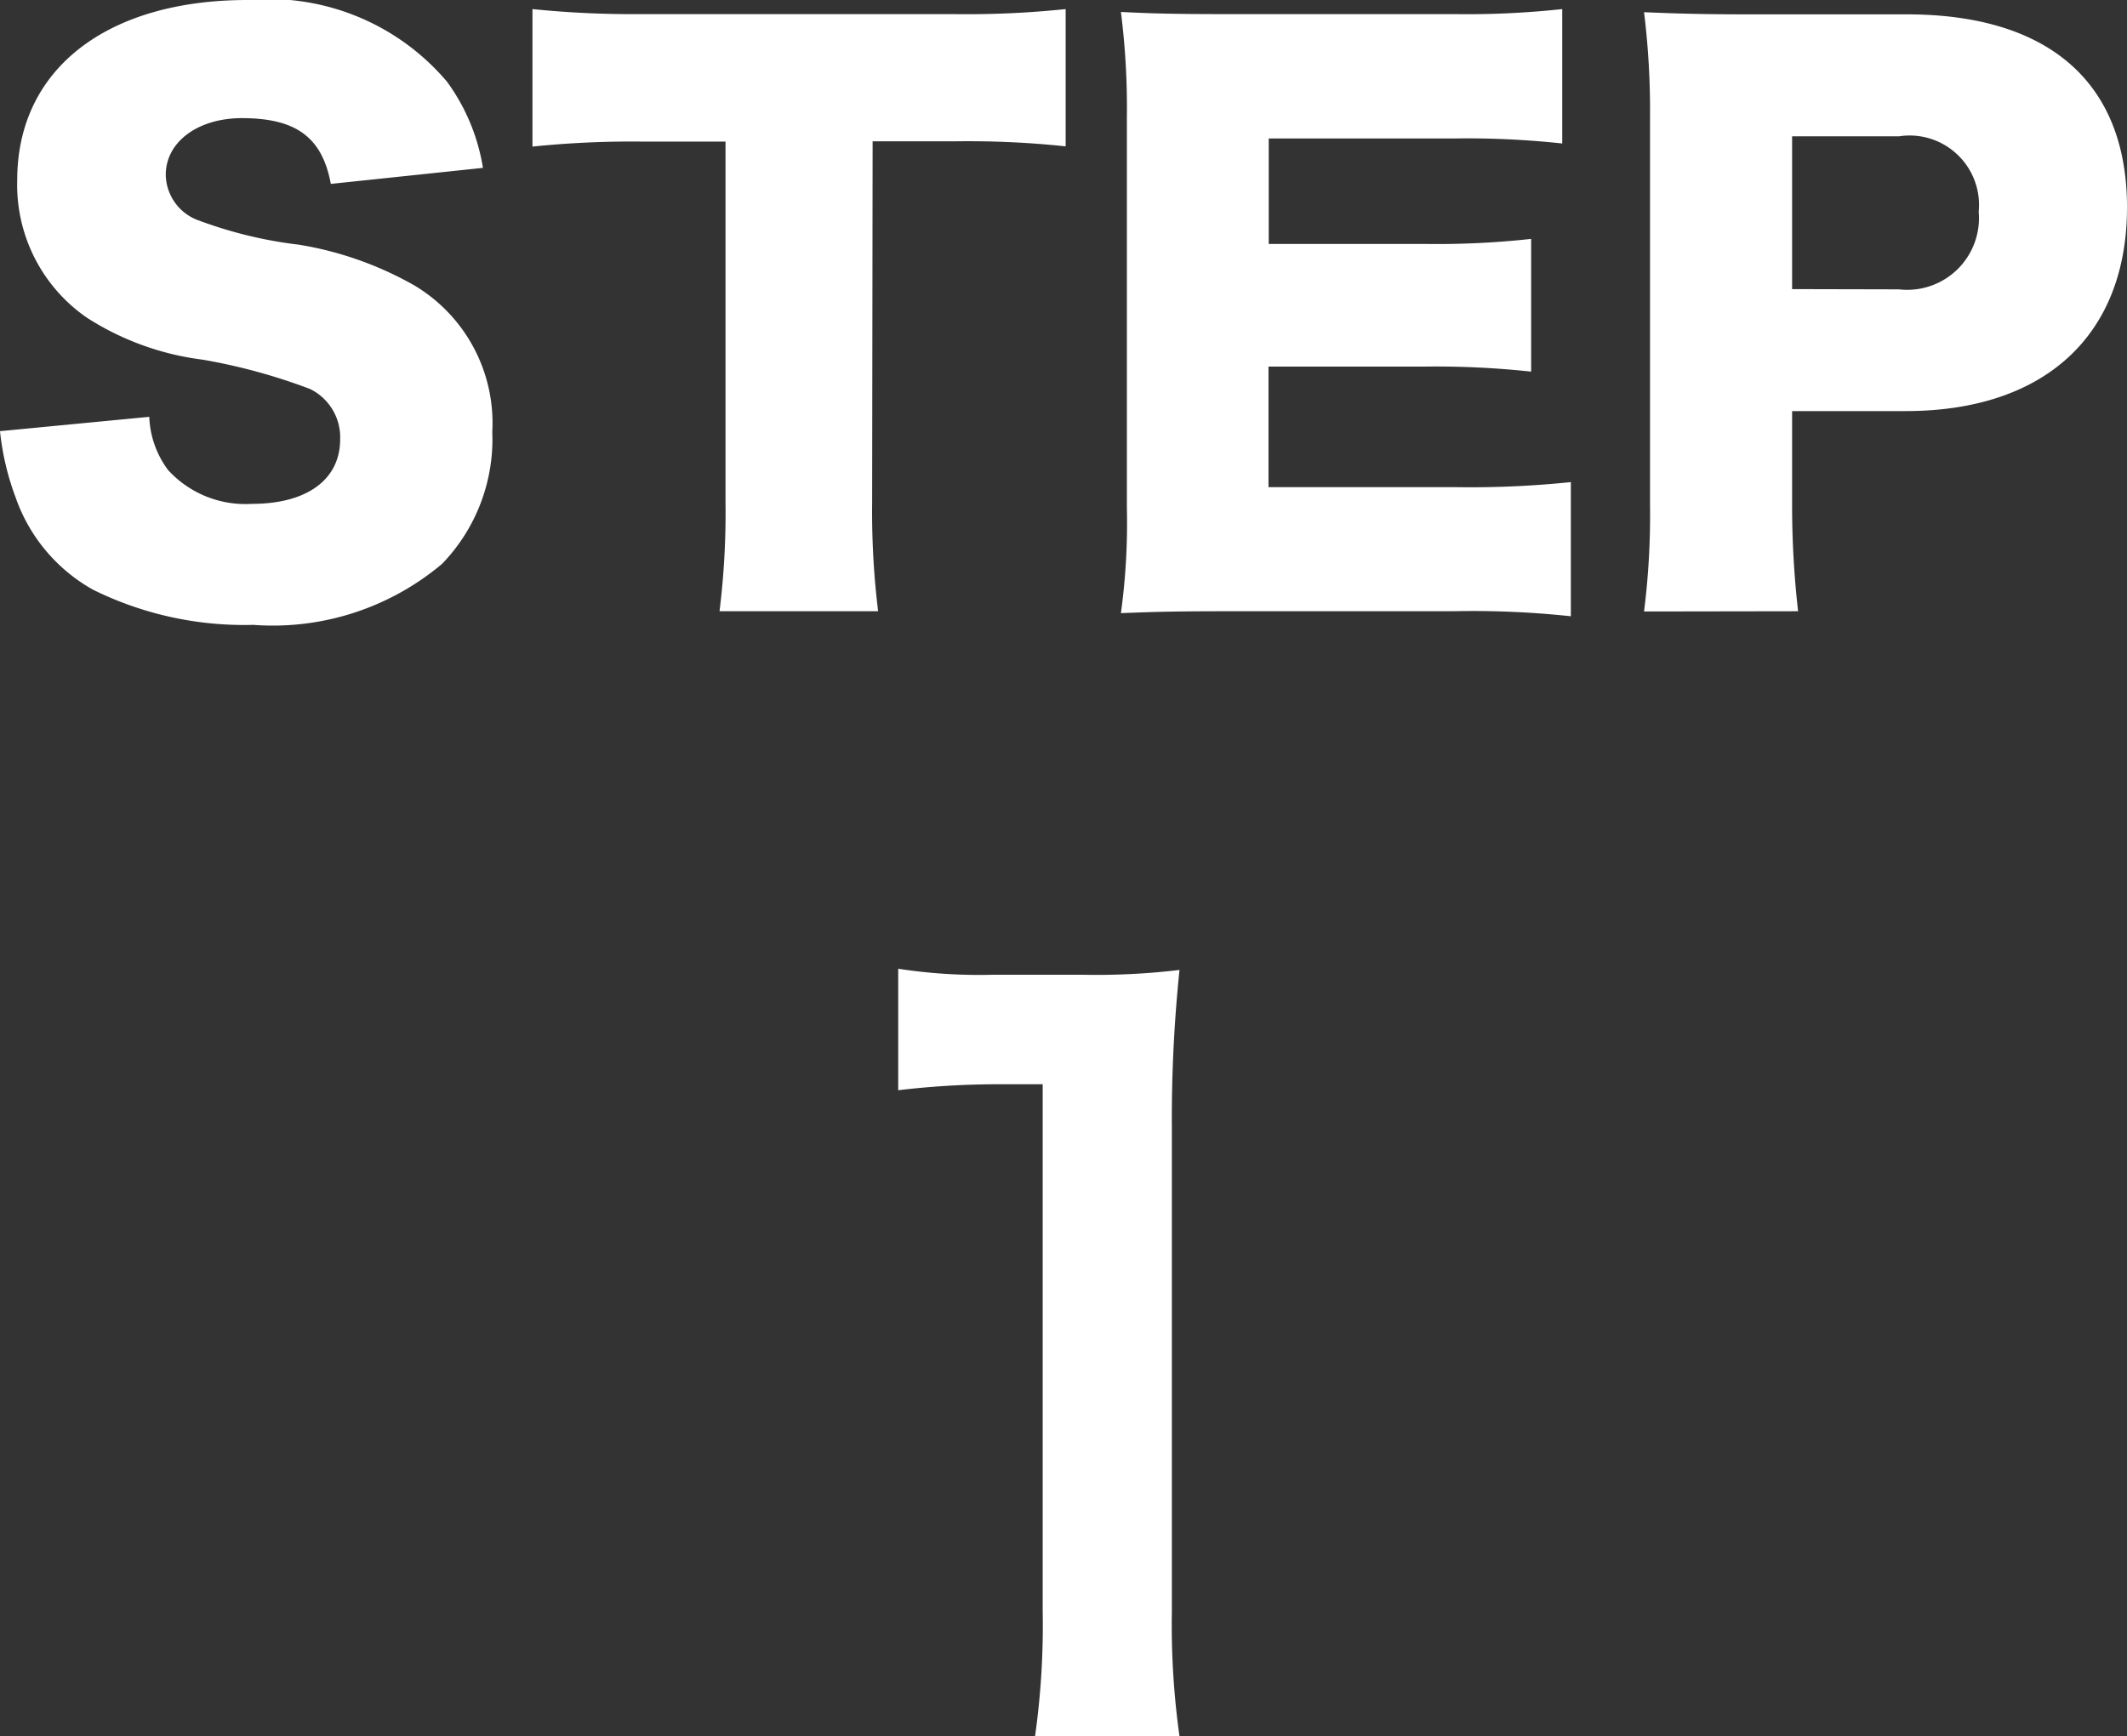 <svg xmlns="http://www.w3.org/2000/svg" width="35.568" height="29.044" viewBox="0 0 35.568 29.044">
  <rect x="0" y="0" width="35.568" height="29.044" fill="#333333" stroke="none"/>
  <g id="グループ_1955" data-name="グループ 1955" transform="translate(-0.444 -1.148)">
    <path id="パス_469" data-name="パス 469" d="M.444-2.64A4.474,4.474,0,0,0,.708-1.524,2.837,2.837,0,0,0,2,.012,5.7,5.7,0,0,0,4.68.6,4.394,4.394,0,0,0,7.836-.42a3,3,0,0,0,.84-2.208,2.68,2.68,0,0,0-1.3-2.448A5.776,5.776,0,0,0,5.436-5.76a7.172,7.172,0,0,1-1.656-.4.825.825,0,0,1-.564-.768c0-.552.54-.948,1.272-.948.912,0,1.344.324,1.488,1.1L8.52-7.044a3.341,3.341,0,0,0-.6-1.44A3.906,3.906,0,0,0,4.584-9.852C2.22-9.852.732-8.688.732-6.84A2.7,2.7,0,0,0,1.9-4.536a4.654,4.654,0,0,0,1.932.7,9.686,9.686,0,0,1,1.8.492.9.9,0,0,1,.5.84c0,.672-.552,1.08-1.476,1.08a1.753,1.753,0,0,1-1.4-.564A1.587,1.587,0,0,1,2.94-2.88ZM15.036-7.488h1.356a15.474,15.474,0,0,1,1.872.084V-9.7a15.872,15.872,0,0,1-1.872.084H11.136A16.448,16.448,0,0,1,9.348-9.7V-7.4a16.24,16.24,0,0,1,1.812-.084h1.416V-1.44a13.31,13.31,0,0,1-.1,1.812h2.652a13.654,13.654,0,0,1-.1-1.812Zm11.676,5.7a16.246,16.246,0,0,1-1.956.084h-3.1V-3.72h2.592a14.82,14.82,0,0,1,1.8.084v-2.22a14.38,14.38,0,0,1-1.8.084H21.66V-7.536h3.12a14.735,14.735,0,0,1,1.788.084V-9.7a14.735,14.735,0,0,1-1.788.084H20.952c-.936,0-1.272-.012-1.764-.036a12.721,12.721,0,0,1,.1,1.752v6.552a11.06,11.06,0,0,1-.1,1.752C19.7.384,20.04.372,20.952.372h3.78a15.414,15.414,0,0,1,1.98.084Zm3.8,2.16a15.581,15.581,0,0,1-.1-1.812V-2.976h1.9c2.328,0,3.7-1.272,3.7-3.408,0-2.088-1.308-3.228-3.684-3.228H29.7c-.768,0-1.2-.012-1.764-.036a13.416,13.416,0,0,1,.1,1.752V-1.4a12.865,12.865,0,0,1-.1,1.776Zm-.1-5.388V-7.572h1.788a1.161,1.161,0,0,1,1.332,1.26,1.2,1.2,0,0,1-1.332,1.3Z" transform="translate(0 11)" fill="#fff"/>
    <path id="パス_468" data-name="パス 468" d="M7.168.192a13.412,13.412,0,0,1-.128-2.08v-8.1a24.109,24.109,0,0,1,.128-2.64,11.636,11.636,0,0,1-1.632.08H4.064a8.891,8.891,0,0,1-1.6-.1v2.032a14.229,14.229,0,0,1,1.648-.1H4.88v8.816A13.281,13.281,0,0,1,4.752.192Z" transform="translate(13 30)" fill="#fff"/>
  </g>
</svg>

